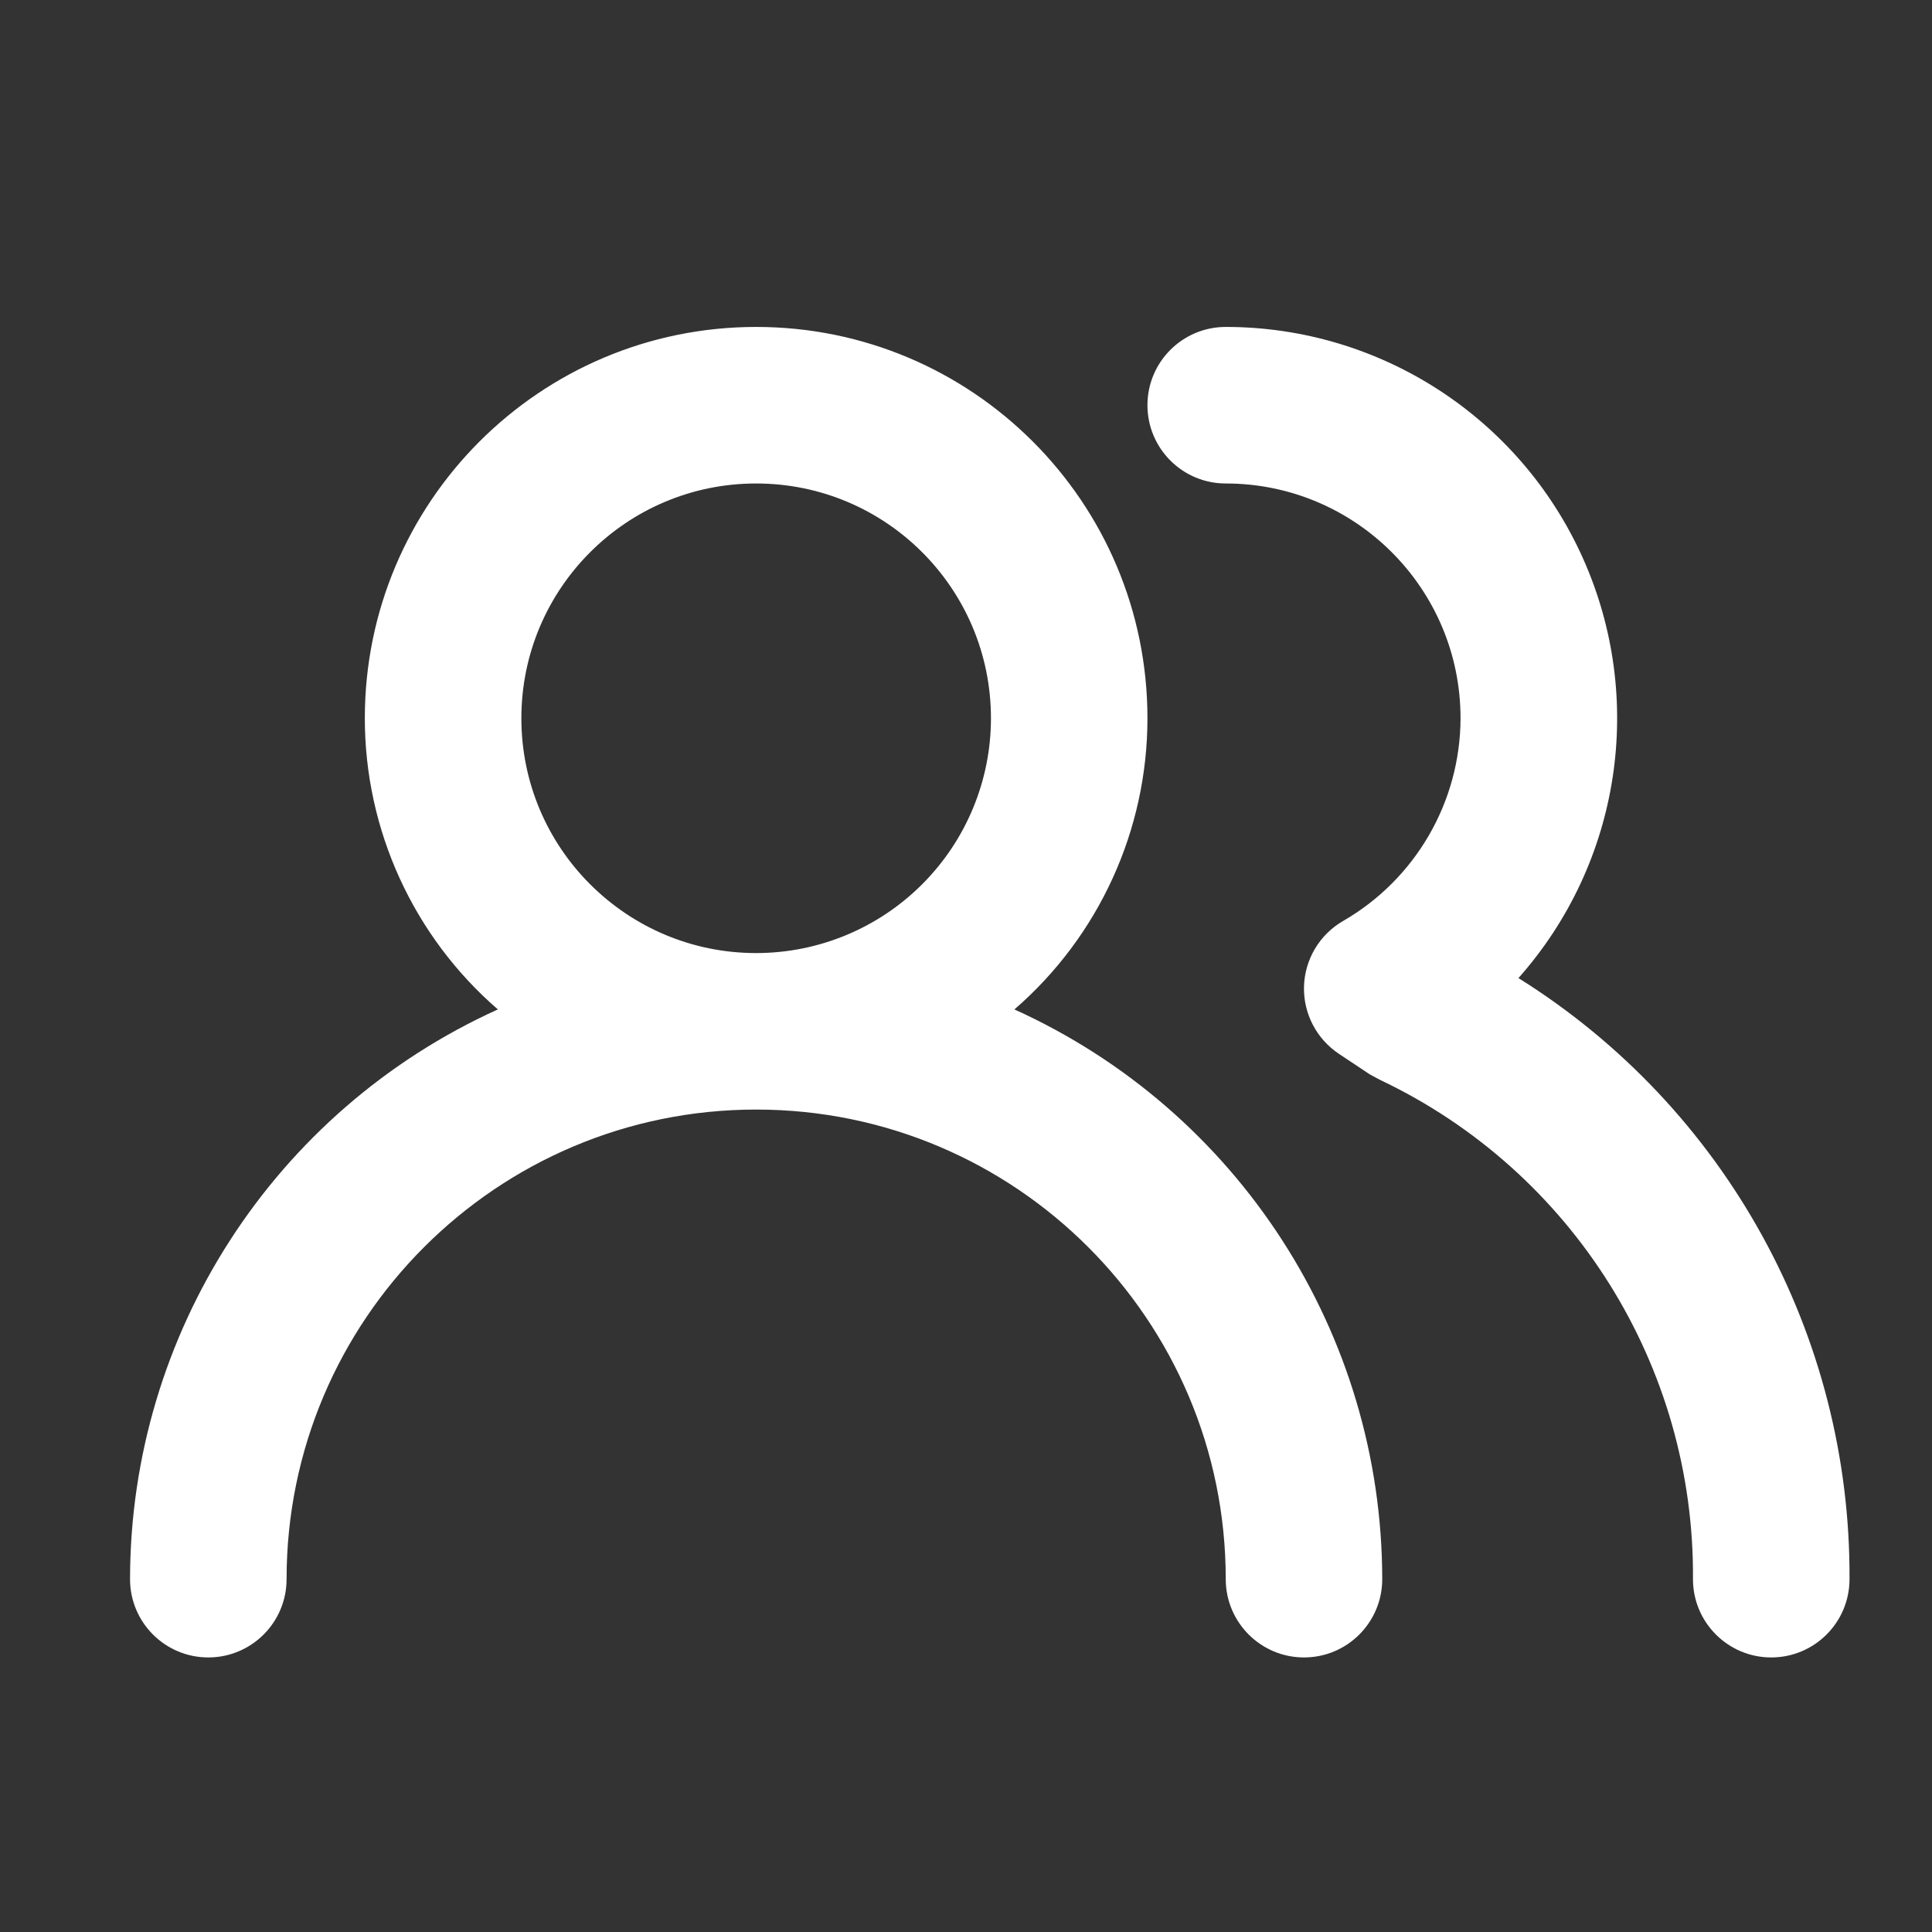 <svg width="36" height="36" viewBox="0 0 36 36" fill="none" xmlns="http://www.w3.org/2000/svg">
<rect x="0" y="0" width="36" height="36" fill="#333333" stroke="none"/>
<path fill-rule="evenodd" clip-rule="evenodd" d="M18.902 18.809C20.477 17.446 21.381 15.466 21.381 13.384C21.381 9.357 18.117 6.092 14.09 6.092C10.063 6.092 6.798 9.357 6.798 13.384C6.798 15.466 7.703 17.446 9.277 18.809C5.108 20.697 2.427 24.848 2.423 29.425C2.423 30.231 3.076 30.884 3.881 30.884C4.687 30.884 5.34 30.231 5.34 29.425C5.34 24.593 9.257 20.675 14.09 20.675C18.922 20.675 22.84 24.593 22.84 29.425C22.84 30.231 23.493 30.884 24.298 30.884C25.104 30.884 25.756 30.231 25.756 29.425C25.752 24.848 23.072 20.697 18.902 18.809ZM14.09 17.759C11.674 17.759 9.715 15.8 9.715 13.384C9.715 10.967 11.674 9.009 14.09 9.009C16.506 9.009 18.465 10.967 18.465 13.384C18.465 14.544 18.004 15.657 17.183 16.477C16.363 17.298 15.25 17.759 14.09 17.759ZM29.492 10.394C30.669 13.013 30.2 16.079 28.294 18.225C32.153 20.637 34.487 24.875 34.463 29.425C34.463 30.231 33.81 30.884 33.004 30.884C32.199 30.884 31.546 30.231 31.546 29.425C31.577 25.453 29.302 21.823 25.713 20.121L25.523 20.019L24.954 19.64C24.534 19.363 24.286 18.889 24.298 18.386C24.311 17.878 24.588 17.414 25.027 17.161C26.377 16.381 27.211 14.943 27.215 13.384C27.215 10.967 25.256 9.009 22.84 9.009C22.034 9.009 21.381 8.356 21.381 7.55C21.381 6.745 22.034 6.092 22.84 6.092C25.711 6.091 28.315 7.775 29.492 10.394Z" fill="white"/>
</svg>

